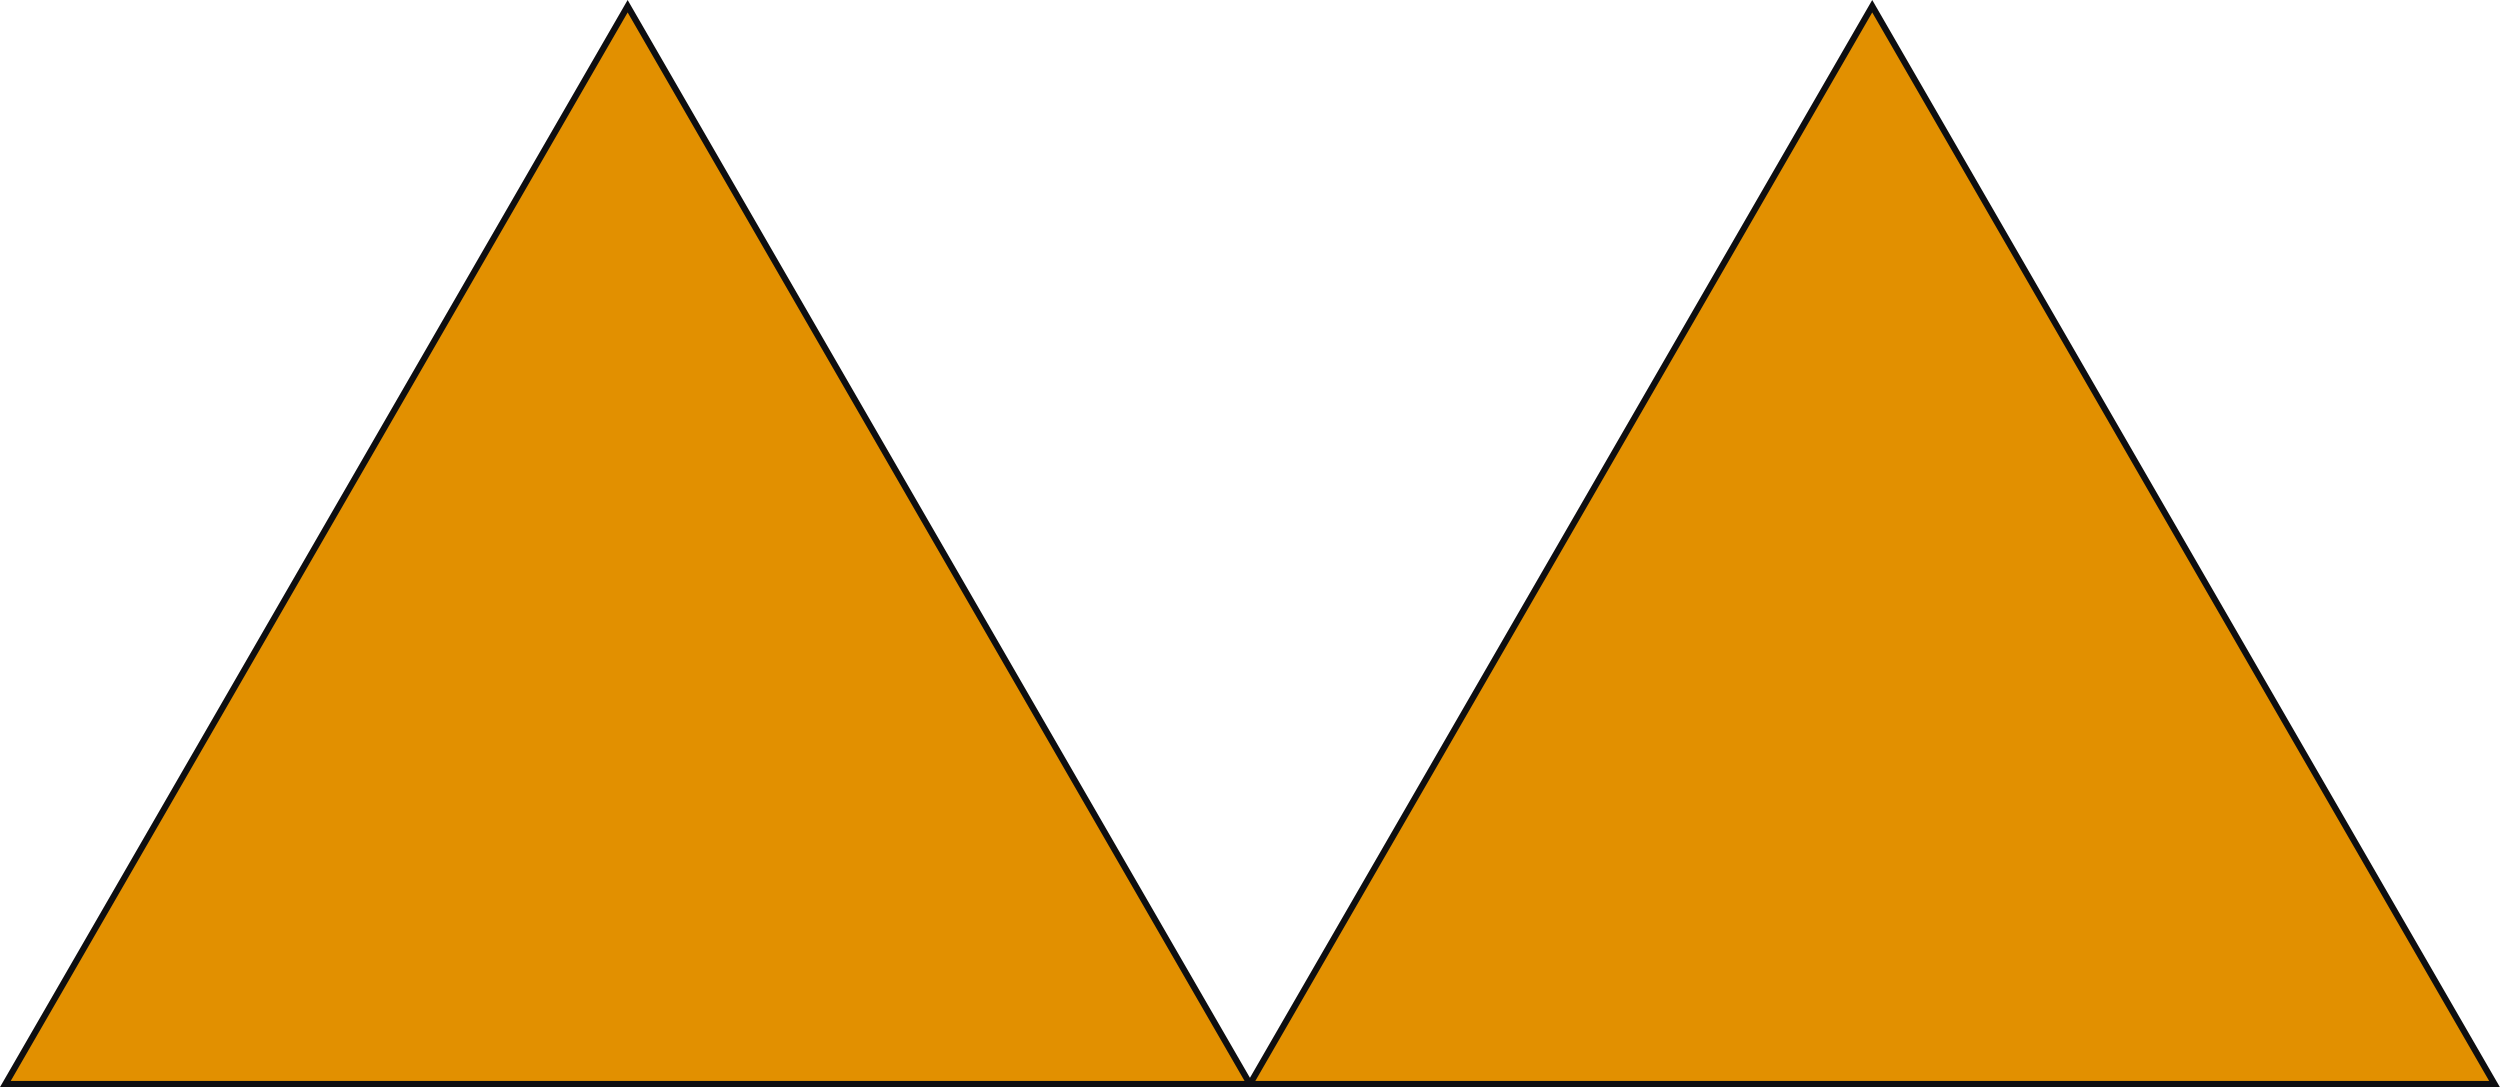 <?xml version="1.0" encoding="utf-8"?>
<!-- Generator: Adobe Illustrator 25.1.0, SVG Export Plug-In . SVG Version: 6.00 Build 0)  -->
<svg version="1.1" id="Livello_1" xmlns="http://www.w3.org/2000/svg" xmlns:xlink="http://www.w3.org/1999/xlink" x="0px" y="0px"
	 viewBox="0 0 2008.7 873.5" style="enable-background:new 0 0 2008.7 873.5;" xml:space="preserve">
<style type="text/css">
	.st0{fill:#E29000;stroke:#0E0E10;stroke-width:5;stroke-miterlimit:10;}
</style>
<polygon class="st0" points="4.3,871 504.3,5 1004.3,871 "/>
<polygon class="st0" points="1004.3,871 1504.3,5 2004.3,871 "/>
</svg>

